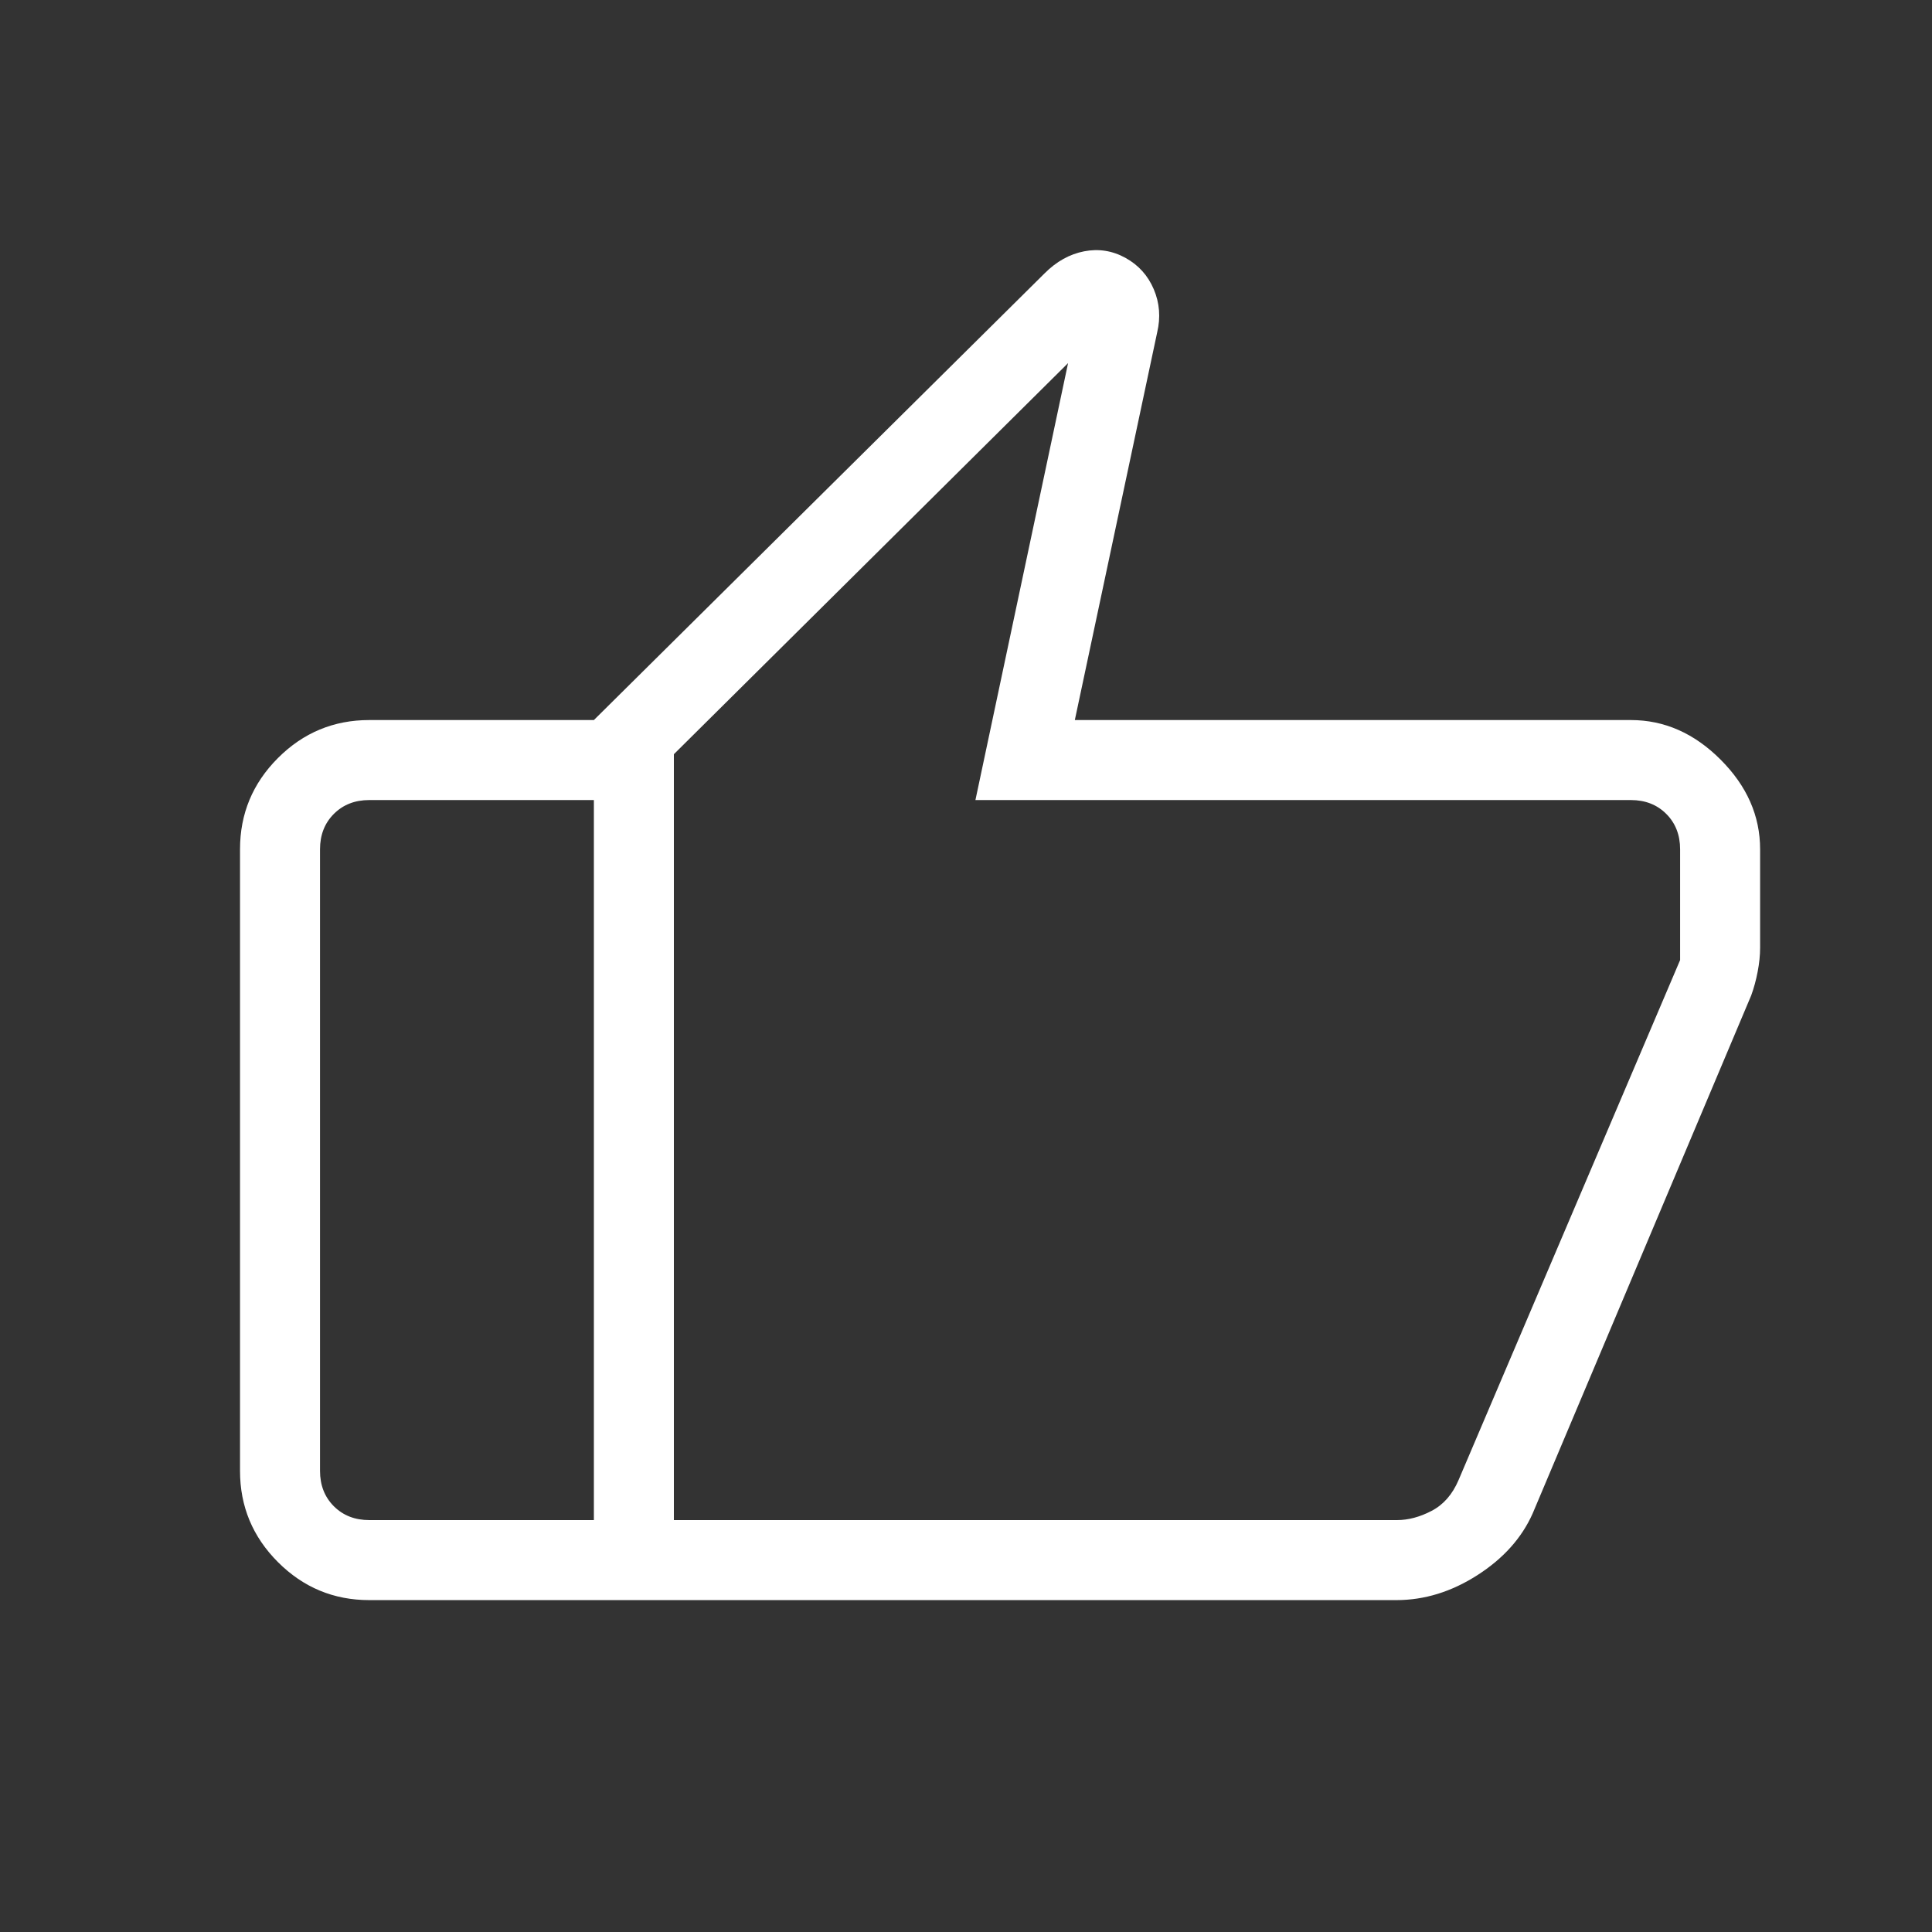 <svg xmlns="http://www.w3.org/2000/svg" width="103" height="103" viewBox="0 0 103 103" fill="none"><rect x="0" y="0" width="103" height="103" fill="#333333" stroke="none"/><mask id="mask0_178_31" style="mask-type:alpha" maskUnits="userSpaceOnUse" x="0" y="0" width="103" height="103"><rect width="102.367" height="102.367" fill="#D9D9D9"></rect></mask><g mask="url(#mask0_178_31)"><path d="M86.946 38.388C88.729 38.388 90.323 39.09 91.728 40.496C93.134 41.901 93.836 43.495 93.836 45.278V50.528C93.836 50.925 93.793 51.351 93.705 51.806C93.618 52.26 93.503 52.682 93.361 53.07L81.709 80.69C81.127 81.996 80.144 83.091 78.761 83.977C77.377 84.863 75.939 85.306 74.448 85.306H31.661V38.388L55.695 14.568C56.324 13.939 57.025 13.549 57.799 13.398C58.572 13.248 59.306 13.365 60.001 13.747C60.695 14.13 61.199 14.688 61.511 15.421C61.822 16.153 61.882 16.922 61.691 17.726L57.302 38.388H86.946ZM35.926 40.209V81.04H74.478C75.08 81.04 75.695 80.876 76.324 80.548C76.953 80.22 77.432 79.673 77.759 78.908L89.571 51.184V45.278C89.571 44.513 89.325 43.883 88.833 43.391C88.341 42.899 87.711 42.653 86.946 42.653H52.003L56.942 19.358L35.926 40.209ZM19.686 85.306C17.791 85.306 16.169 84.631 14.82 83.282C13.47 81.933 12.796 80.31 12.796 78.415V45.278C12.796 43.383 13.47 41.761 14.82 40.411C16.169 39.062 17.791 38.388 19.686 38.388H31.661V42.653H19.686C18.921 42.653 18.292 42.899 17.799 43.391C17.307 43.883 17.061 44.513 17.061 45.278V78.415C17.061 79.181 17.307 79.81 17.799 80.303C18.292 80.794 18.921 81.04 19.686 81.04H31.661V85.306H19.686Z" fill="white"></path></g></svg>